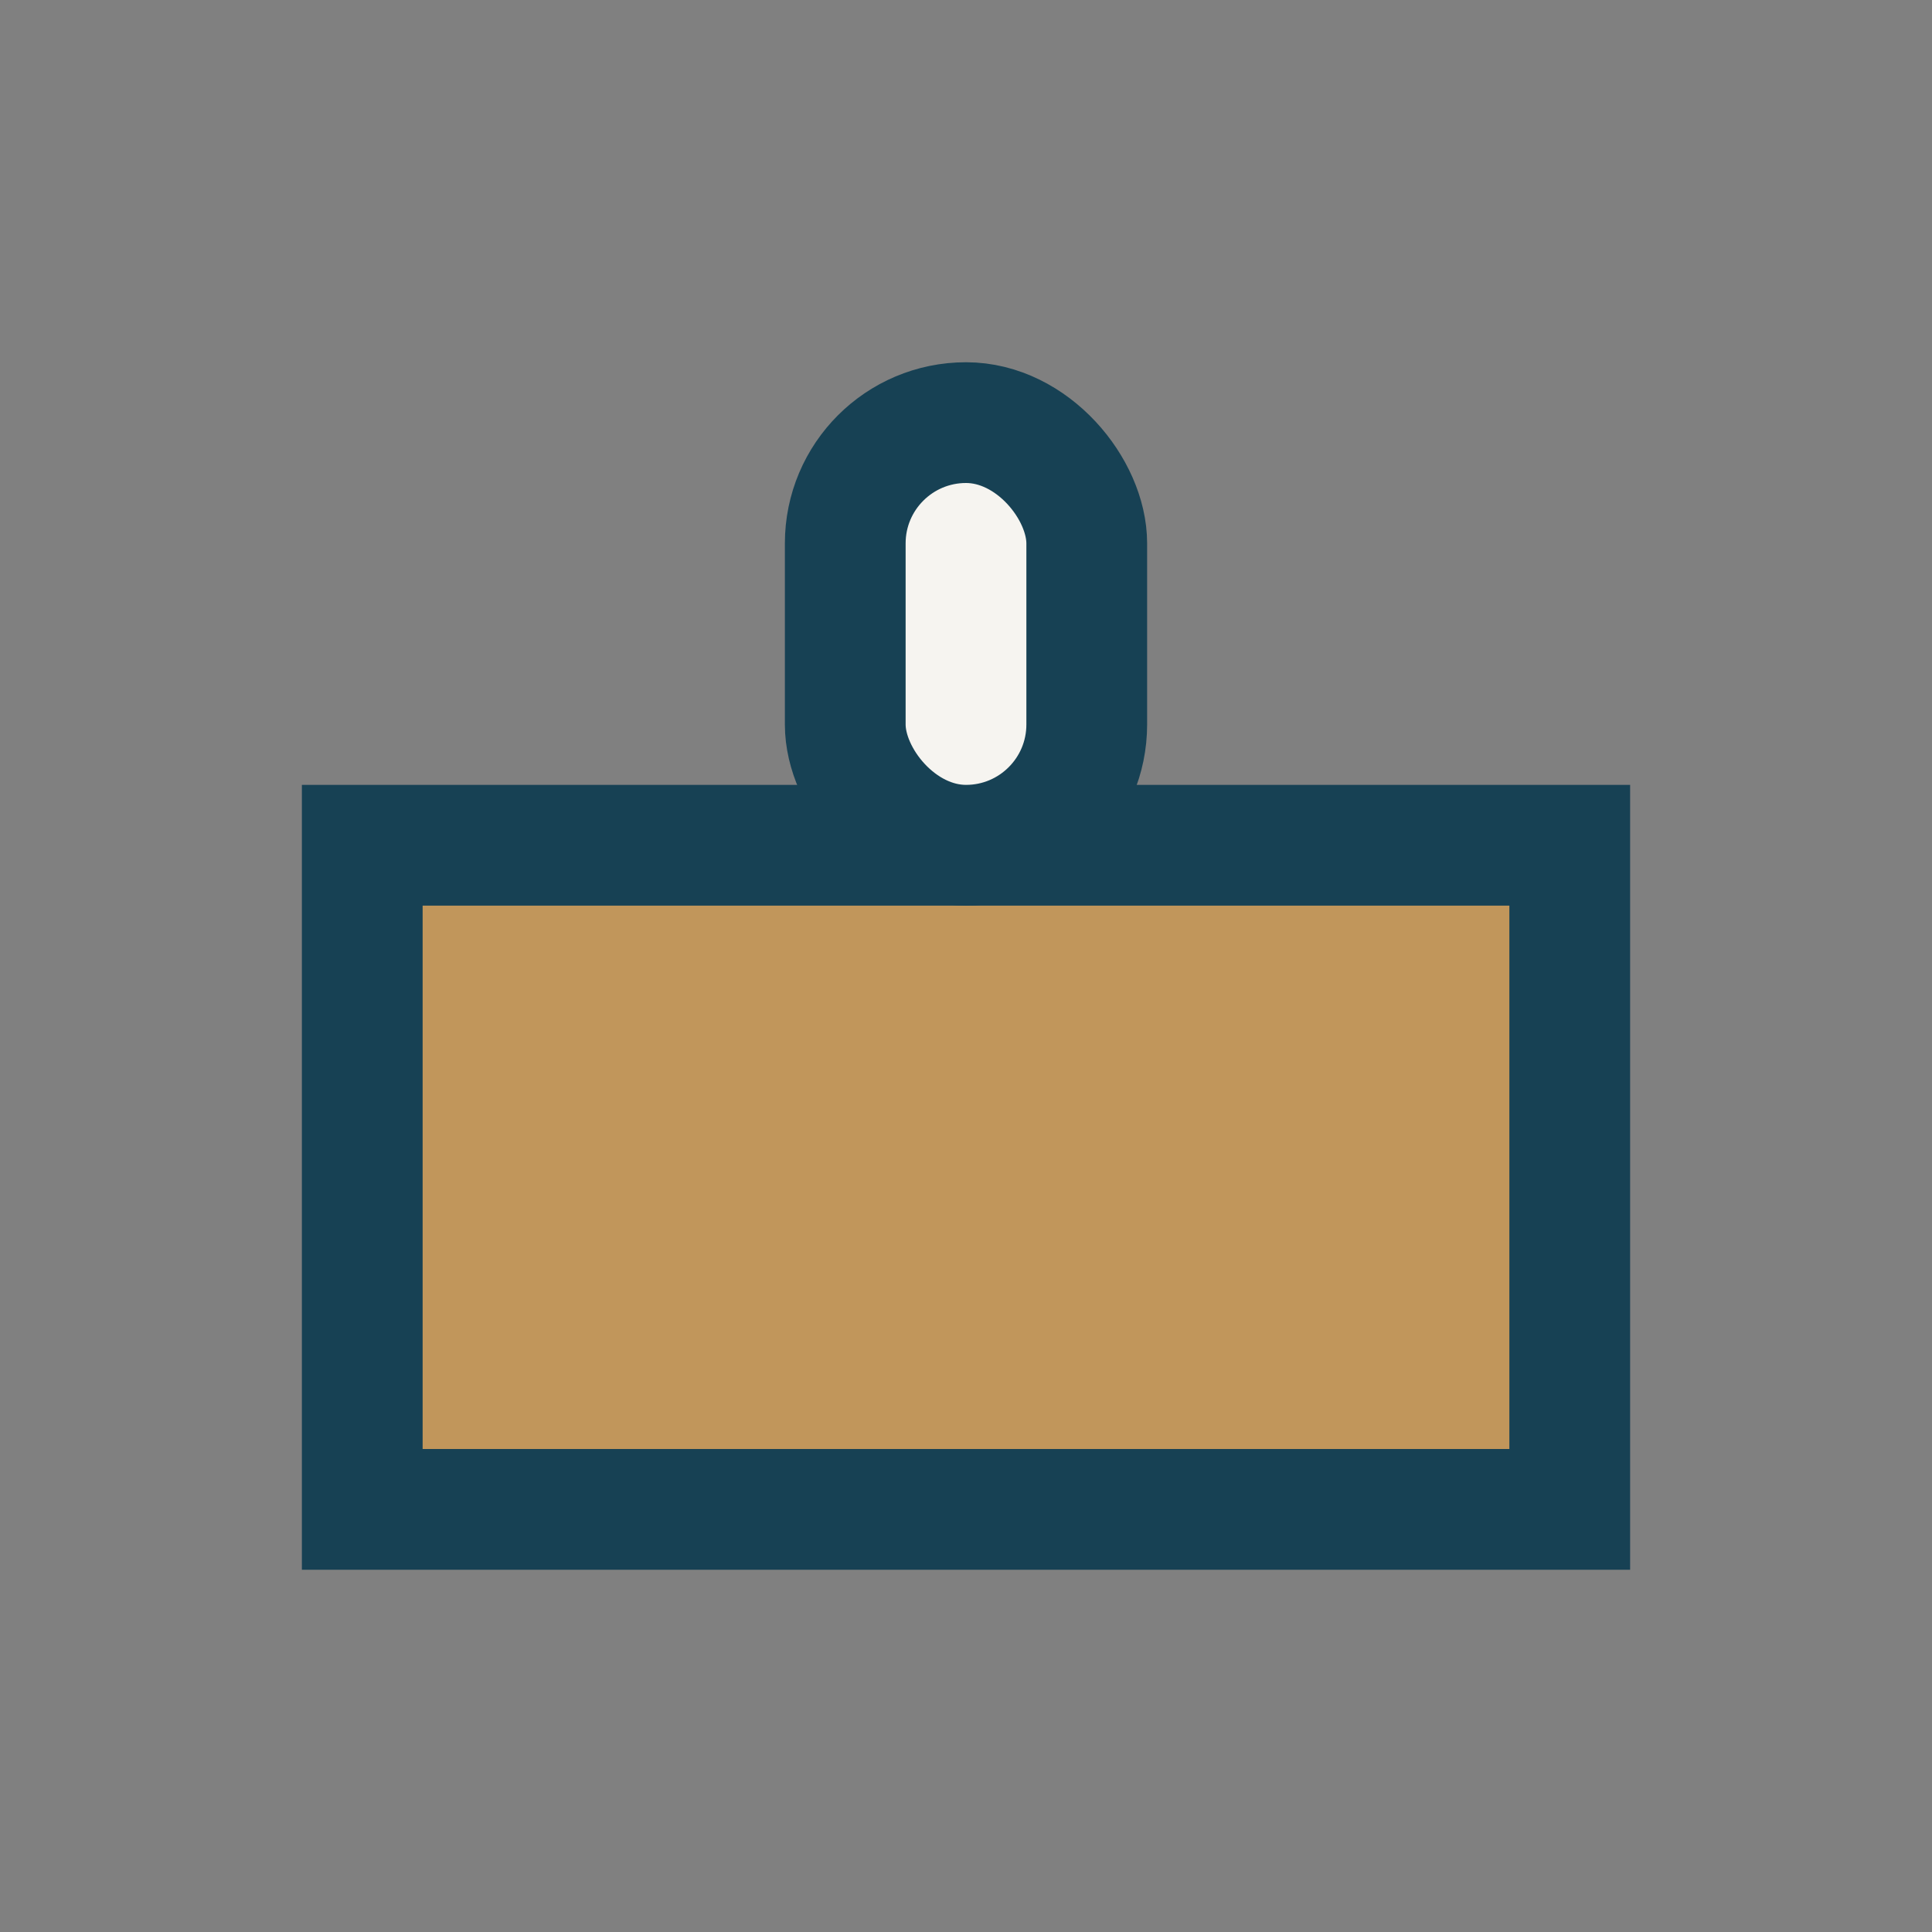 <?xml version="1.0" encoding="UTF-8"?>
<svg xmlns="http://www.w3.org/2000/svg" width="32" height="32" viewBox="0 0 32 32"><rect x="0" y="0" width="32" height="32" fill="#808080" stroke="none"/><rect x="6" y="14" width="20" height="11" fill="#C1965B" stroke="#174154" stroke-width="2"/><rect x="14" y="7" width="4" height="7" rx="2" fill="#F6F4F0" stroke="#174154" stroke-width="2"/></svg>